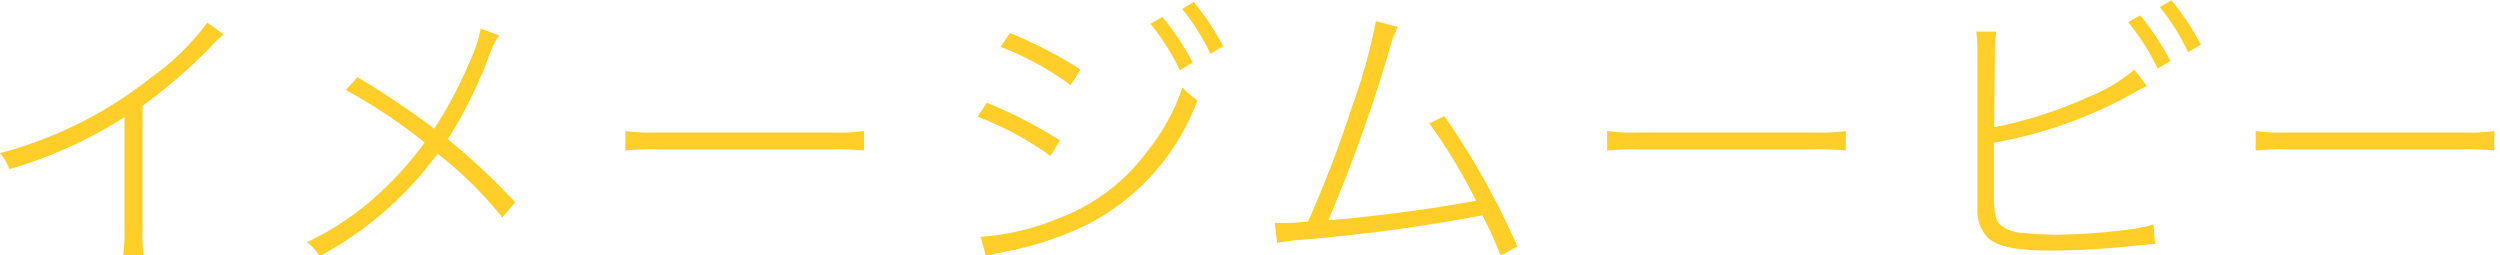 <svg xmlns="http://www.w3.org/2000/svg" width="137" height="14" viewBox="0 0 137 14"><defs><style>.cls-1{fill:#ffce29;}</style></defs><title>jpIm</title><path class="cls-1" d="M584.72 507.26a4 4 0 0 0-.69.66 30.07 30.07 0 0 1-3.76 3.25v6.77a10 10 0 0 0 .08 1.68h-1.17a9.47 9.47 0 0 0 .1-1.65v-6.18a24.27 24.27 0 0 1-6.31 2.85 2.87 2.87 0 0 0-.51-.88 22.59 22.59 0 0 0 8.29-4.15 13.7 13.7 0 0 0 3.07-3zM599.81 507.31a4.33 4.33 0 0 0-.48.93 24.46 24.46 0 0 1-2.33 4.76 36.34 36.34 0 0 1 3.7 3.46l-.72.82a21.5 21.5 0 0 0-3.54-3.49 19.27 19.27 0 0 1-6.47 5.62 2.67 2.67 0 0 0-.69-.77 15.45 15.45 0 0 0 4-2.71 19 19 0 0 0 2.45-2.75 29.69 29.69 0 0 0-4.32-2.88l.64-.7a48.07 48.07 0 0 1 4.21 2.82 24.21 24.21 0 0 0 2-3.81 6.87 6.87 0 0 0 .54-1.68zM606.73 512.55a10.33 10.33 0 0 0 1.76.08h9.57a10 10 0 0 0 1.75-.08v1.07a13.63 13.63 0 0 0-1.75-.06h-9.57a13.27 13.27 0 0 0-1.76.06zM626.54 511a25.15 25.15 0 0 1 4 2.06l-.51.86a17.55 17.55 0 0 0-4-2.16zm-.34 7.35a13.8 13.8 0 0 0 4.23-1 10.78 10.78 0 0 0 4.83-3.59 11.75 11.75 0 0 0 2-3.6 3.57 3.57 0 0 0 .82.7 12.51 12.51 0 0 1-6.15 6.87 17.8 17.8 0 0 1-3.94 1.34l-.88.18-.62.16zm1.6-11.17a23.41 23.41 0 0 1 3.87 2l-.54.86a16.08 16.08 0 0 0-3.84-2.1zm8.36-.88a14.42 14.42 0 0 1 1.66 2.5l-.7.42a12.63 12.63 0 0 0-1.62-2.55zm1.71-.83a14.59 14.59 0 0 1 1.62 2.43l-.7.42a12 12 0 0 0-1.55-2.46zM649.06 506.85a5.56 5.56 0 0 0-.42 1.1 84.26 84.26 0 0 1-3.39 9.49c2.43-.19 5.68-.62 8.1-1.07a31 31 0 0 0-2.56-4.24l.82-.4a42.3 42.3 0 0 1 4 7.14l-.91.51c-.38-.94-.58-1.38-1-2.21a96.21 96.21 0 0 1-9.91 1.34 9.78 9.78 0 0 0-1.34.18l-.13-1.1h.4c.22 0 .74 0 1.42-.08a63.8 63.8 0 0 0 2.42-6.32 30.53 30.53 0 0 0 1.3-4.66zM660.53 512.55a10.33 10.33 0 0 0 1.76.08h9.57a10 10 0 0 0 1.75-.08v1.07a13.63 13.63 0 0 0-1.75-.06h-9.57a13.27 13.27 0 0 0-1.76.06zM681.74 512.34a23.11 23.11 0 0 0 5.15-1.65 9.25 9.25 0 0 0 2.53-1.5l.7.9a4 4 0 0 0-.69.35 24.43 24.43 0 0 1-7.7 2.75v2.67c0 1.15.06 1.54.34 1.82a2 2 0 0 0 1.26.45 17.55 17.55 0 0 0 1.94.1 32.17 32.17 0 0 0 3.65-.26 8.42 8.42 0 0 0 1.54-.3l.1 1.06-1.18.11a43.83 43.83 0 0 1-4.5.26c-1.86 0-2.88-.19-3.44-.66a2.07 2.07 0 0 1-.62-1.5v-8.54a9.31 9.31 0 0 0-.06-1.3h1.1a7.27 7.27 0 0 0-.08 1.31zm8-6.13a14.42 14.42 0 0 1 1.66 2.5l-.7.42a12.63 12.63 0 0 0-1.62-2.55zm1.71-.83a14.6 14.6 0 0 1 1.62 2.43l-.7.42a12 12 0 0 0-1.55-2.47zM696.07 512.55a10.34 10.34 0 0 0 1.76.08h9.57a10 10 0 0 0 1.75-.08v1.07a13.64 13.64 0 0 0-1.75-.06h-9.57a13.28 13.28 0 0 0-1.76.06z" transform="translate(-572.46 -505.37)"/></svg>